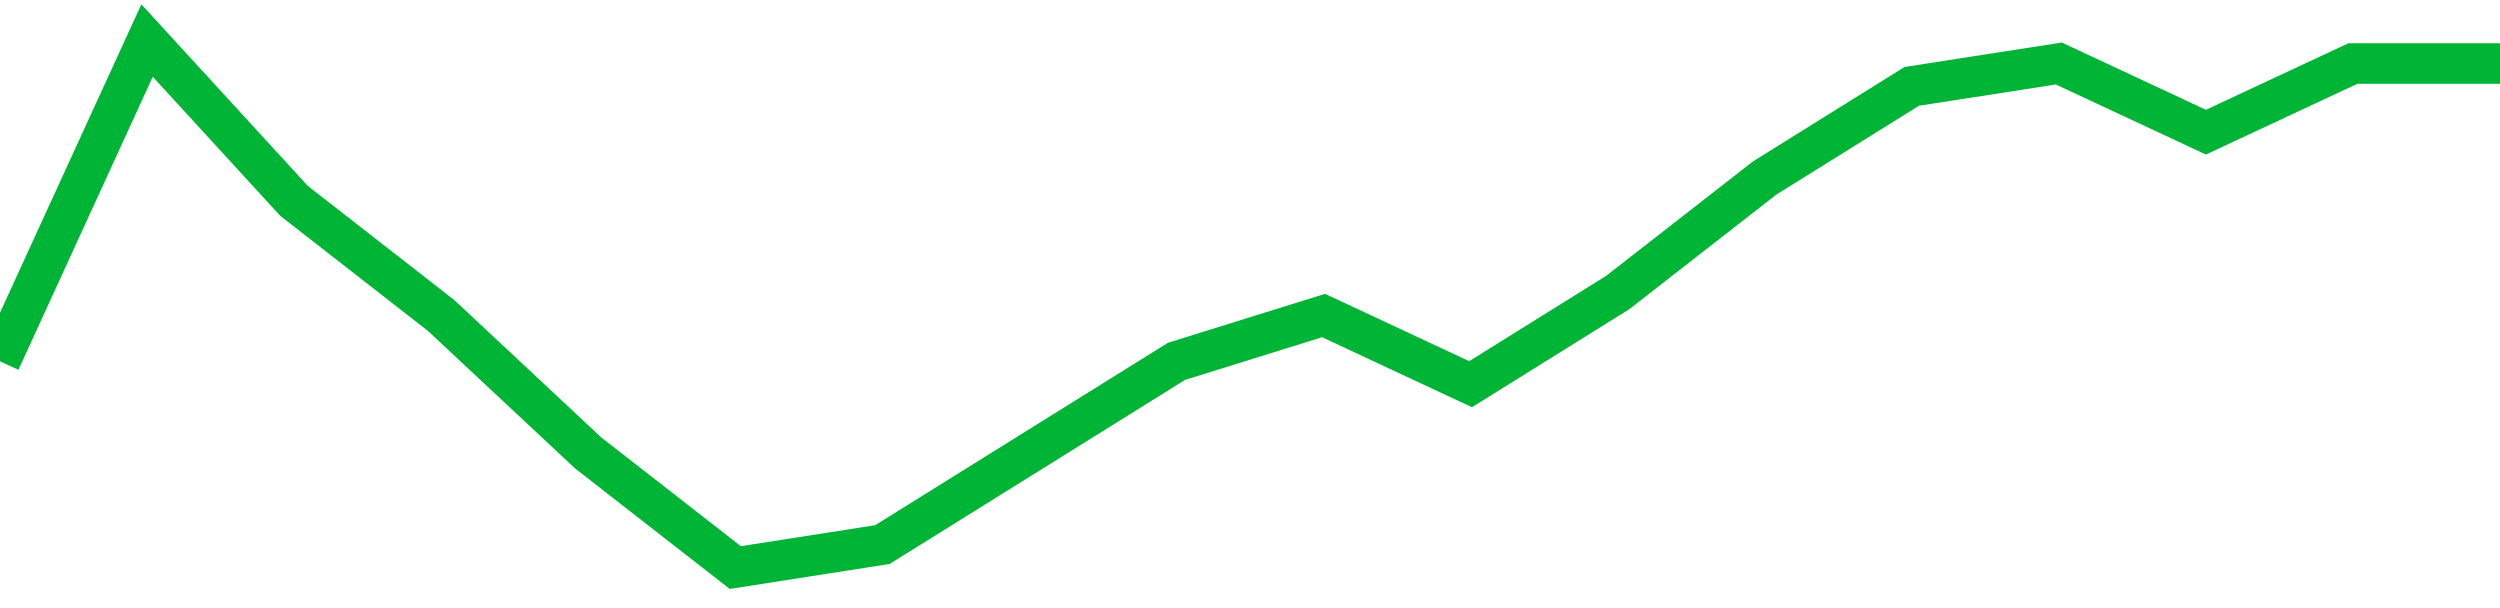 <!-- Generated with https://github.com/jxxe/sparkline/ --><svg viewBox="0 0 185 45" class="sparkline" xmlns="http://www.w3.org/2000/svg"><path class="sparkline--fill" d="M 0 26.74 L 0 26.74 L 10.882 3 L 21.765 14.87 L 32.647 23.35 L 43.529 33.52 L 54.412 42 L 65.294 40.3 L 76.176 33.52 L 87.059 26.74 L 97.941 23.35 L 108.824 28.43 L 119.706 21.65 L 130.588 13.17 L 141.471 6.39 L 152.353 4.7 L 163.235 9.78 L 174.118 4.7 L 185 4.7 V 45 L 0 45 Z" stroke="none" fill="none" ></path><path class="sparkline--line" d="M 0 26.74 L 0 26.74 L 10.882 3 L 21.765 14.87 L 32.647 23.35 L 43.529 33.52 L 54.412 42 L 65.294 40.3 L 76.176 33.52 L 87.059 26.74 L 97.941 23.35 L 108.824 28.43 L 119.706 21.65 L 130.588 13.17 L 141.471 6.39 L 152.353 4.7 L 163.235 9.78 L 174.118 4.7 L 185 4.7" fill="none" stroke-width="3" stroke="#00B436" ></path></svg>